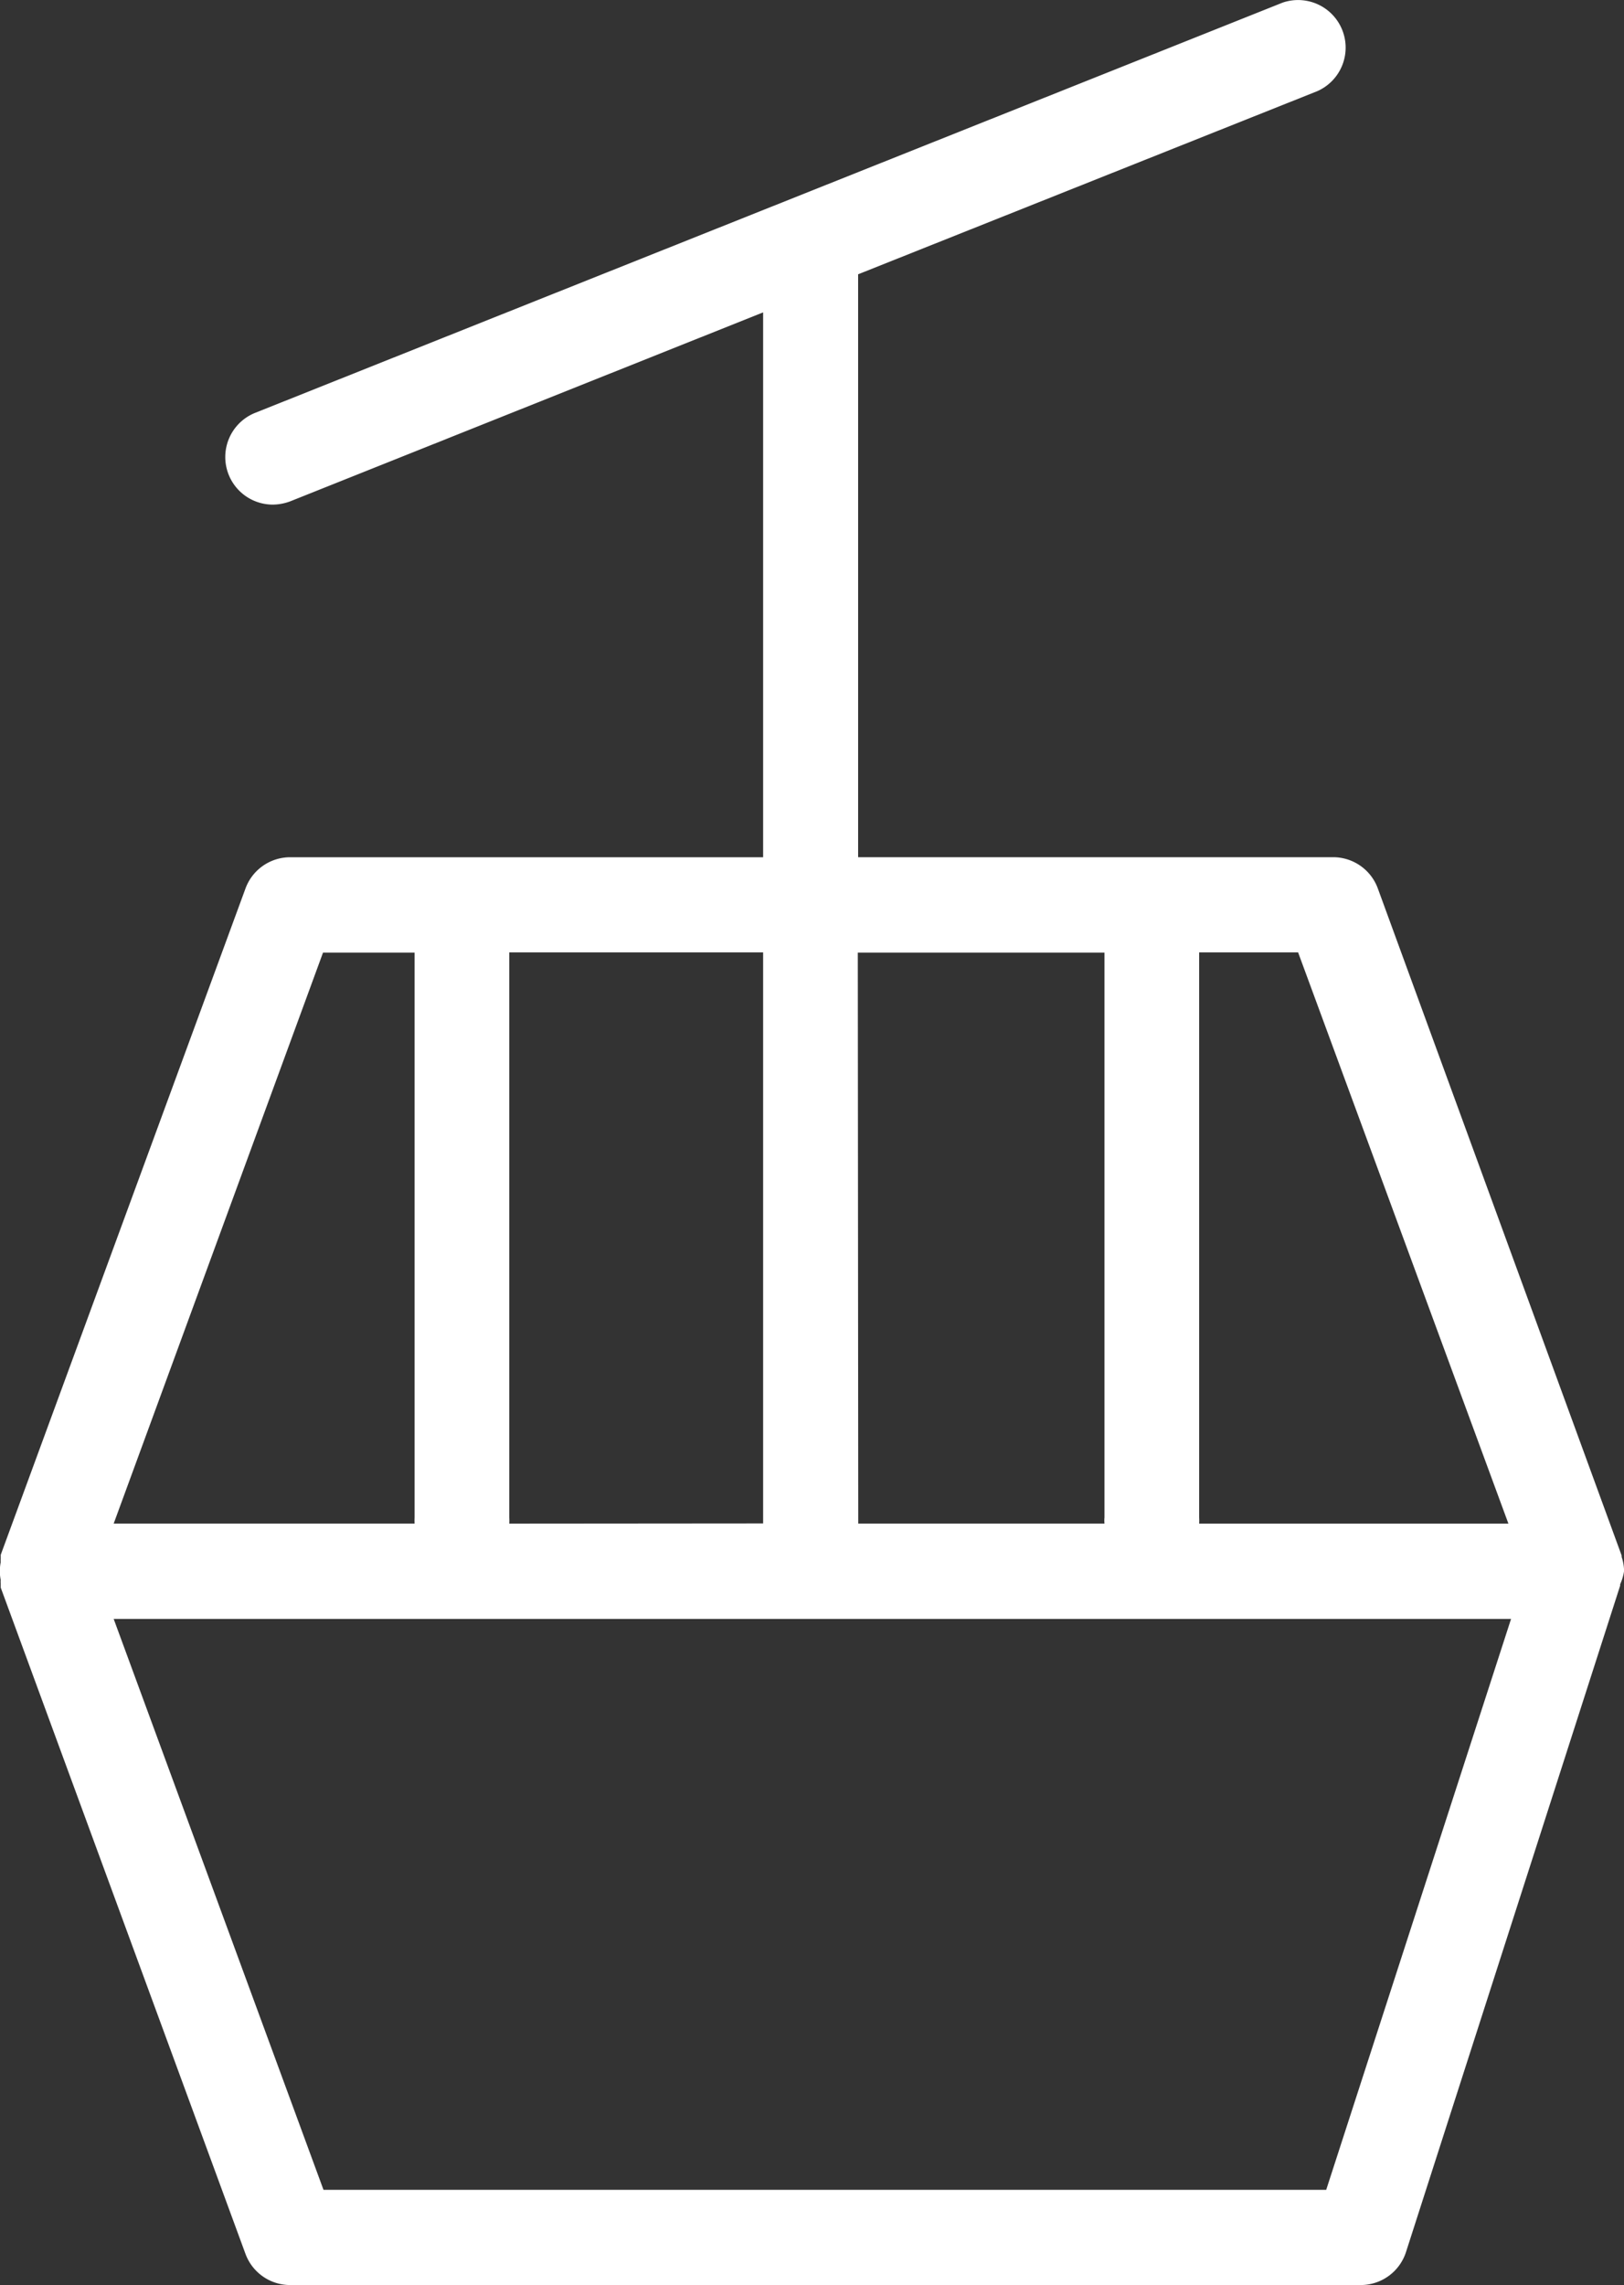<svg xmlns="http://www.w3.org/2000/svg" width="40" height="56.272" viewBox="0 0 40 56.272">
  <rect x="0" y="0" width="40" height="56.272" fill="#333333" stroke="none"/>
  <g id="レイヤー_2" data-name="レイヤー 2" transform="translate(-0.082 -0.031)">
    <g id="レイヤー_2-2" data-name="レイヤー 2" transform="translate(0.082 0.031)">
      <path id="パス_448" data-name="パス 448" d="M40.083,38.725h0V38.69a1.119,1.119,0,0,0-.059-.316v-.035l-6.006-16.43a1.172,1.172,0,0,0-1.1-.768h-11.7V6.786L32.53,2.275a1.172,1.172,0,0,0-.855-2.18L6.362,10.2A1.172,1.172,0,0,0,6.8,12.458a1.26,1.26,0,0,0,.434-.082L18.878,7.724V21.142H7.229a1.172,1.172,0,0,0-1.1.768L.1,38.321v.1a.41.41,0,0,0,0,.082,1.107,1.107,0,0,0,0,.439.34.34,0,0,0,0,.082q0,.053,0,.105L6.128,55.536a1.172,1.172,0,0,0,1.1.768H33.6a1.172,1.172,0,0,0,1.113-.814l5.273-16.406a.076.076,0,0,0,0-.035A1.172,1.172,0,0,0,40.083,38.725Zm-2.848-1.172H29.618a1.348,1.348,0,0,0,0-.152V23.485h2.437Zm-24.609,0a1.336,1.336,0,0,0,0-.152V23.485h6.252V37.548ZM21.21,23.491h6.076V37.4a.674.674,0,0,0,0,.152H21.221Zm-13.172,0h2.256V37.4a1.348,1.348,0,0,0,0,.152H2.882ZM32.747,53.96H8.05L2.882,39.9H37.3Z" transform="translate(-0.082 -0.031)" fill="#fff"/>
    </g>
  </g>
</svg>